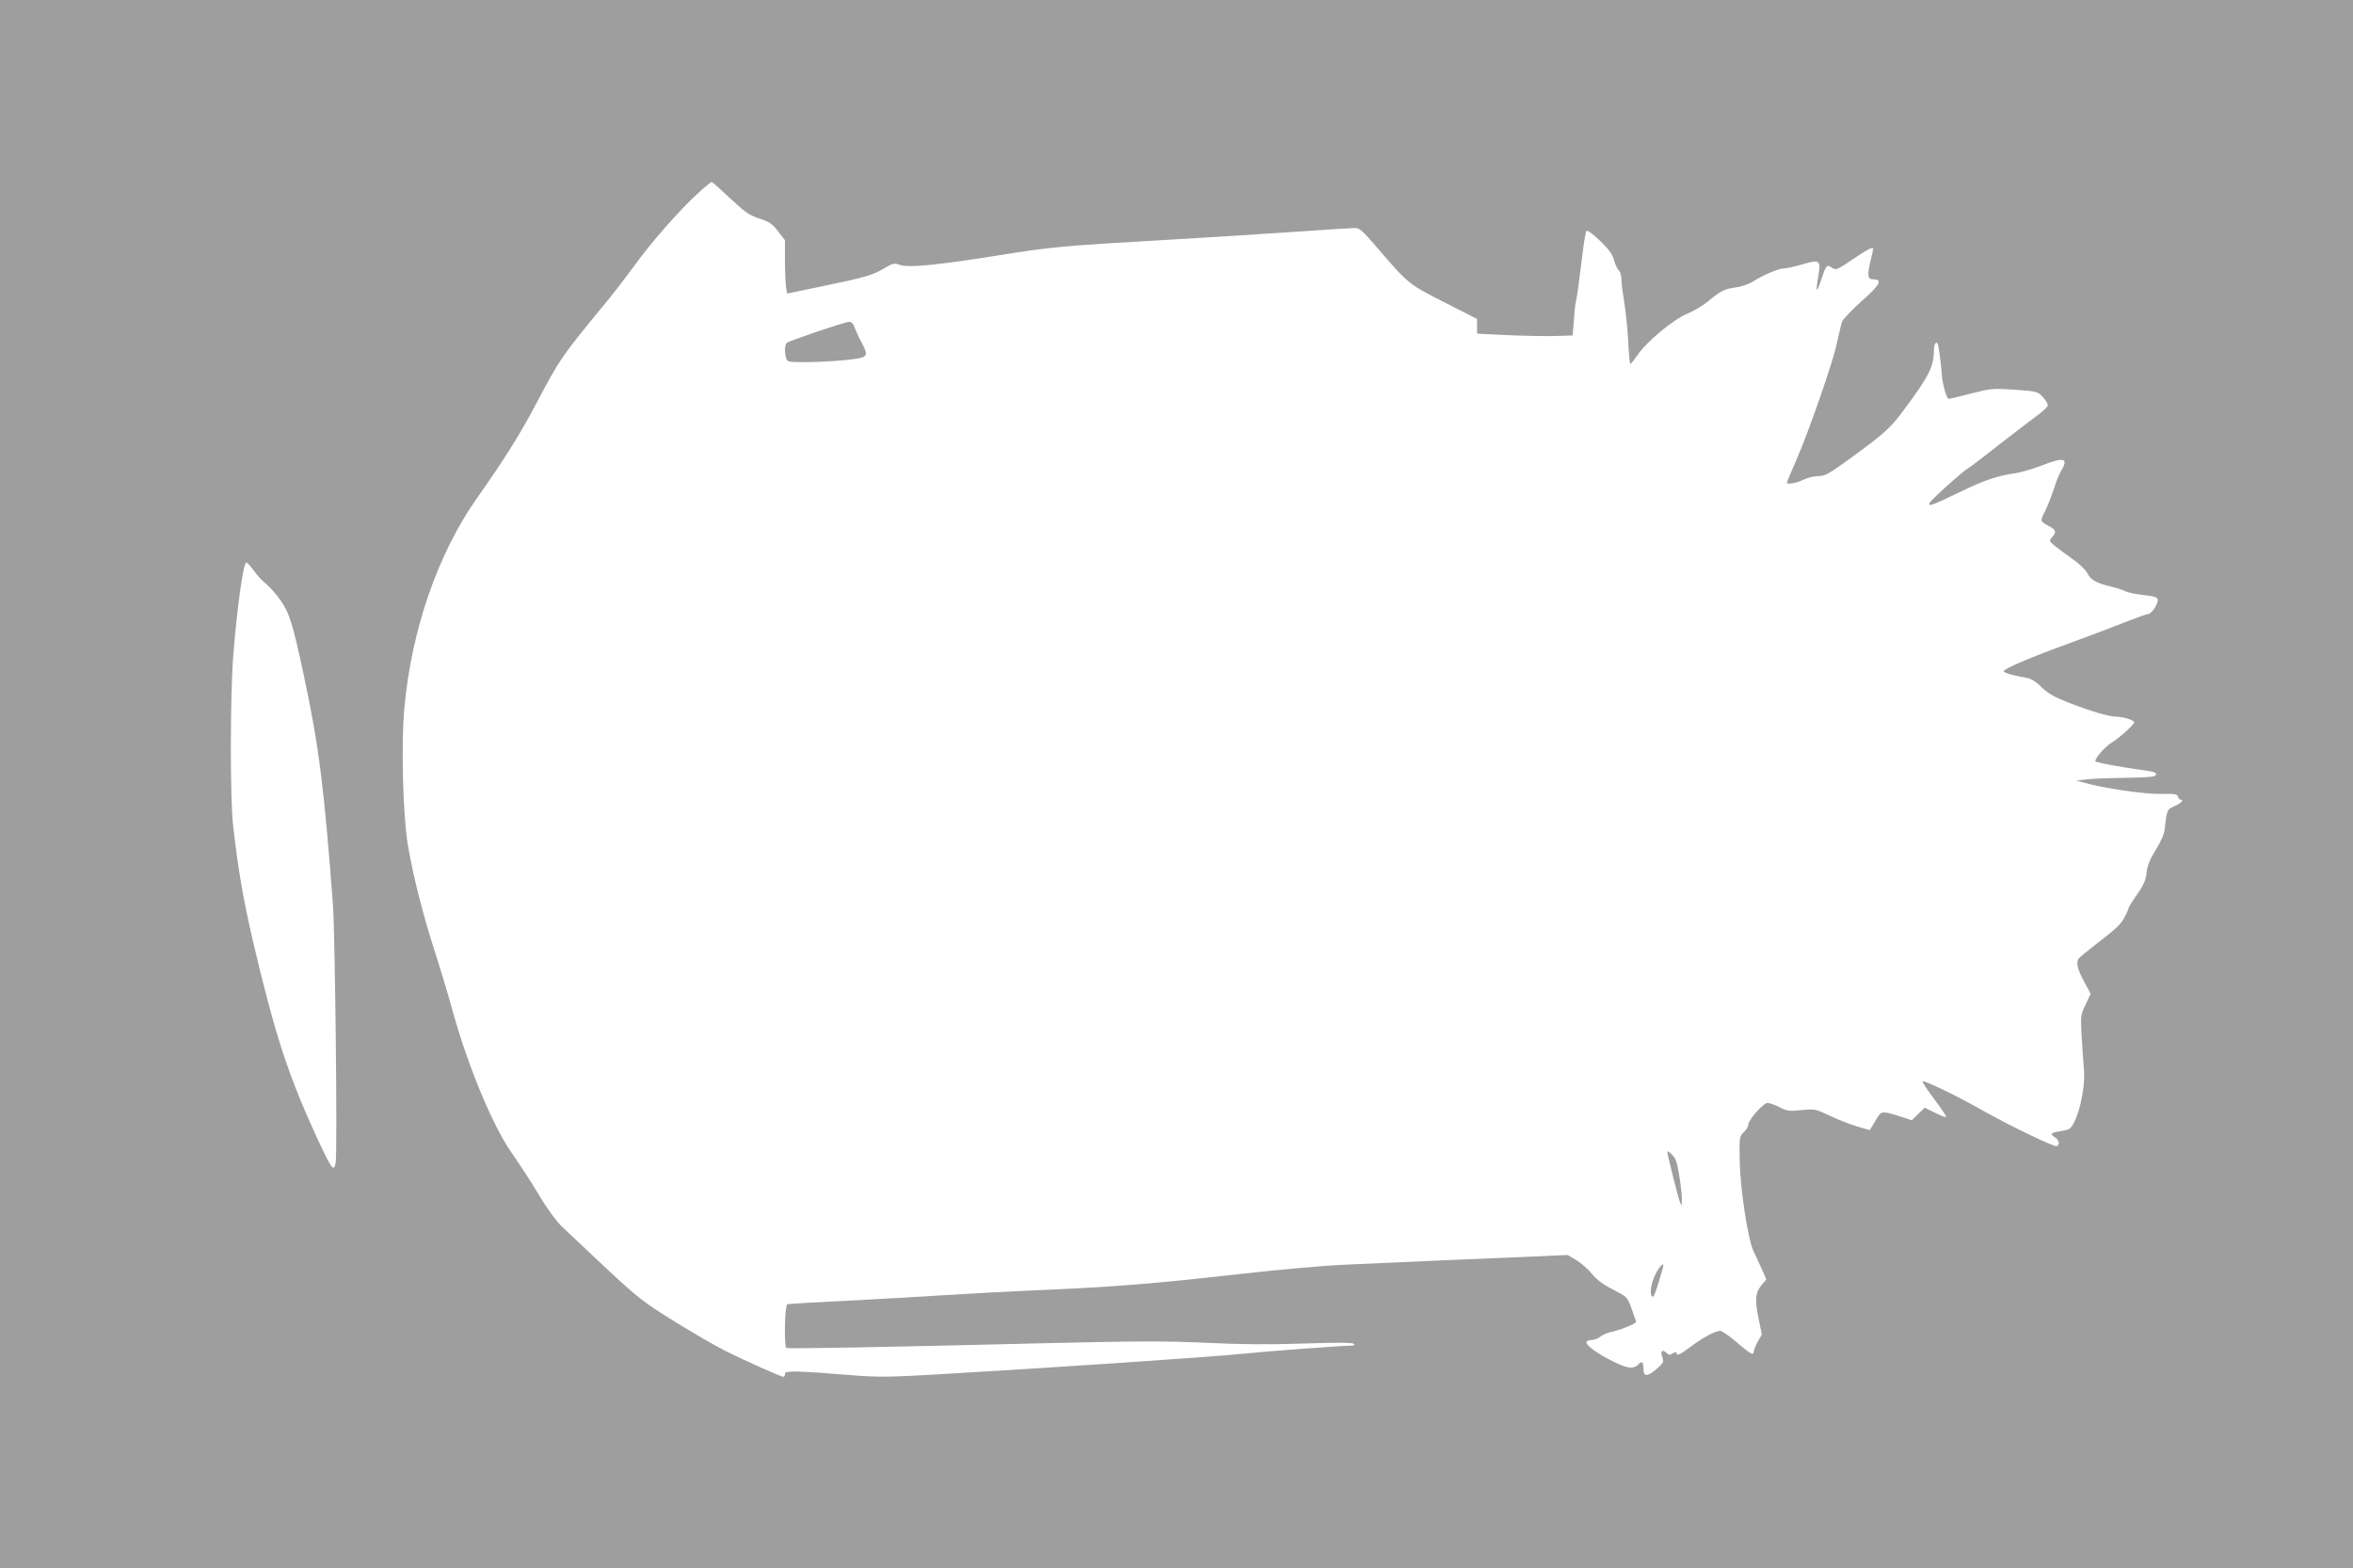 <?xml version="1.0" standalone="no"?>
<!DOCTYPE svg PUBLIC "-//W3C//DTD SVG 20010904//EN"
 "http://www.w3.org/TR/2001/REC-SVG-20010904/DTD/svg10.dtd">
<svg version="1.0" xmlns="http://www.w3.org/2000/svg"
 width="1280pt" height="853pt" viewBox="0 0 1280 853"
 preserveAspectRatio="xMidYMid meet">
<g transform="translate(0,853) scale(0.1,-0.1)"
fill="#9e9e9e" stroke="none">
<path d="M0 4265 l0 -4265 6400 0 6400 0 0 4265 0 4265 -6400 0 -6400 0 0
-4265z m3971 3187 c81 -76 103 -92 160 -111 55 -18 71 -29 102 -70 l37 -48 0
-109 c0 -60 3 -125 6 -145 l6 -36 187 39 c234 48 279 61 342 99 46 27 54 29
84 18 45 -17 215 0 537 52 295 47 343 51 913 84 237 14 558 34 715 45 157 11
297 20 312 20 23 0 44 -19 115 -102 176 -205 173 -202 369 -302 l179 -91 0
-40 0 -40 160 -8 c88 -4 205 -6 260 -5 l100 3 7 88 c3 49 9 95 12 103 3 8 15
95 27 192 11 97 24 181 29 186 5 5 36 -17 73 -53 48 -46 68 -73 77 -106 7 -25
19 -50 26 -56 8 -6 14 -28 14 -48 0 -20 7 -74 15 -121 8 -47 18 -142 22 -212
3 -71 9 -128 12 -128 3 0 21 23 40 50 49 72 196 194 271 224 34 14 82 43 108
64 72 60 93 70 152 78 31 4 73 18 95 32 58 37 142 72 170 72 14 0 59 10 100
22 96 28 101 24 86 -67 -7 -37 -10 -69 -8 -72 3 -2 13 20 22 49 29 88 32 91
60 72 23 -15 27 -13 113 45 80 54 112 71 112 57 0 -3 -7 -35 -16 -72 -18 -78
-14 -94 21 -94 48 0 28 -34 -70 -120 -51 -46 -98 -95 -104 -109 -5 -14 -17
-64 -27 -111 -19 -99 -151 -479 -223 -645 -28 -64 -51 -118 -51 -121 0 -11 55
-2 90 16 22 11 58 20 81 20 36 0 56 11 168 92 198 144 226 170 303 275 131
176 158 230 158 315 0 42 17 60 24 26 7 -34 17 -118 20 -163 3 -46 26 -125 37
-125 4 0 58 13 120 29 110 28 119 29 239 21 122 -9 126 -10 153 -40 15 -17 27
-37 27 -44 0 -8 -24 -31 -52 -52 -29 -21 -123 -93 -208 -159 -85 -67 -162
-126 -172 -131 -29 -16 -206 -175 -212 -191 -8 -21 16 -12 169 62 128 62 200
87 300 101 28 4 89 22 137 40 128 50 153 43 109 -30 -10 -17 -28 -61 -39 -98
-12 -36 -33 -90 -47 -119 -29 -56 -29 -54 28 -85 31 -17 34 -30 10 -57 -17
-18 -16 -20 13 -45 18 -15 61 -47 97 -72 37 -26 72 -59 81 -77 18 -37 49 -55
126 -73 30 -7 67 -19 81 -26 14 -7 59 -17 100 -21 58 -6 74 -12 77 -25 4 -21
-34 -78 -52 -78 -7 0 -71 -23 -142 -51 -71 -28 -203 -78 -294 -111 -191 -69
-350 -136 -350 -149 0 -9 51 -24 117 -35 32 -5 54 -18 87 -51 35 -34 69 -54
148 -85 121 -47 221 -77 264 -77 35 -1 94 -19 94 -30 0 -12 -83 -87 -120 -109
-45 -27 -106 -101 -88 -106 33 -10 137 -29 224 -41 101 -14 110 -17 99 -34 -4
-7 -61 -11 -153 -12 -81 -1 -176 -4 -212 -8 l-65 -7 43 -12 c99 -29 329 -63
417 -61 76 2 90 -1 93 -15 2 -9 8 -16 13 -16 22 0 6 -18 -31 -35 -42 -19 -43
-21 -54 -123 -2 -27 -20 -69 -49 -115 -32 -52 -46 -86 -50 -125 -5 -41 -16
-68 -52 -118 -25 -36 -45 -68 -45 -72 0 -4 -9 -26 -20 -47 -22 -43 -43 -63
-165 -157 -44 -34 -83 -67 -87 -72 -16 -22 -7 -60 29 -125 l36 -67 -28 -59
c-27 -57 -27 -62 -21 -174 4 -64 9 -142 12 -175 11 -108 -35 -297 -80 -328 -5
-3 -29 -9 -53 -13 -48 -7 -53 -14 -23 -33 21 -13 26 -37 10 -47 -12 -8 -262
113 -419 202 -124 71 -300 155 -312 151 -5 -2 24 -45 62 -96 39 -52 69 -96 66
-98 -3 -3 -30 7 -61 23 l-56 27 -35 -34 -35 -34 -68 22 c-88 28 -98 28 -118
-5 -10 -16 -23 -38 -30 -50 l-13 -21 -68 20 c-37 11 -104 37 -148 58 -78 37
-82 38 -155 31 -67 -7 -80 -5 -120 16 -25 13 -54 23 -65 23 -23 0 -105 -93
-105 -119 0 -10 -11 -28 -24 -40 -24 -23 -25 -26 -22 -160 3 -155 46 -433 77
-492 10 -20 29 -62 43 -93 l25 -56 -25 -29 c-35 -42 -39 -80 -18 -181 l18 -90
-22 -39 c-12 -21 -22 -46 -22 -55 0 -22 -18 -12 -100 58 -36 31 -73 56 -83 56
-26 0 -93 -36 -160 -86 -60 -45 -77 -52 -77 -34 0 6 -8 5 -20 -2 -15 -10 -22
-10 -32 0 -24 24 -38 14 -26 -18 10 -29 8 -33 -28 -65 -52 -46 -74 -46 -74 0
0 37 -10 44 -30 20 -7 -8 -24 -15 -39 -15 -53 0 -241 106 -241 137 0 7 11 13
26 13 14 0 37 8 50 19 13 10 41 22 61 26 43 8 133 44 133 54 0 3 -11 35 -24
71 -24 65 -24 65 -100 104 -52 26 -89 53 -116 86 -22 27 -61 61 -87 76 l-46
27 -151 -7 c-83 -3 -308 -13 -501 -21 -192 -9 -444 -20 -560 -25 -115 -5 -370
-28 -565 -50 -474 -54 -701 -72 -1135 -90 -132 -6 -341 -17 -465 -25 -124 -8
-367 -22 -540 -31 -173 -8 -321 -17 -327 -19 -14 -5 -19 -230 -5 -238 7 -5
516 4 1452 27 469 11 623 11 835 1 182 -9 339 -10 524 -4 177 6 268 6 275 -1
7 -7 4 -10 -9 -10 -52 0 -467 -31 -600 -45 -149 -16 -1086 -79 -1661 -112
-256 -15 -324 -15 -450 -5 -309 25 -374 27 -374 9 0 -10 -3 -17 -8 -17 -13 0
-214 90 -314 140 -54 27 -180 100 -280 162 -169 105 -196 126 -373 291 -104
98 -212 199 -240 226 -29 28 -81 99 -124 172 -41 68 -106 168 -144 222 -105
148 -242 477 -326 782 -23 83 -66 227 -96 320 -66 204 -117 408 -146 576 -27
159 -37 542 -20 740 38 431 183 849 399 1154 146 207 236 350 324 519 124 234
131 245 374 540 50 61 121 154 159 206 83 116 243 299 339 386 38 35 73 64 77
64 4 0 49 -40 100 -88z m-2588 -2029 c19 -27 49 -58 65 -70 17 -13 51 -51 76
-86 51 -72 68 -127 131 -422 79 -371 108 -595 156 -1235 12 -165 25 -1351 15
-1405 -10 -53 -20 -39 -99 130 -159 344 -230 562 -351 1075 -53 229 -82 396
-108 630 -17 149 -16 714 1 925 21 265 55 505 71 505 5 0 24 -21 43 -47z"/>
<path d="M4445 6726 c-82 -28 -156 -55 -162 -59 -14 -9 -17 -47 -7 -84 6 -22
11 -23 107 -23 55 0 152 5 214 11 129 14 131 16 89 98 -14 25 -30 61 -37 79
-8 23 -17 32 -33 31 -11 -1 -88 -25 -171 -53z"/>
<path d="M9070 2265 c0 -17 58 -248 69 -275 9 -23 10 -22 10 15 1 22 -6 80
-14 129 -11 71 -19 95 -40 115 -14 14 -25 21 -25 16z"/>
<path d="M9006 1599 c-26 -50 -34 -113 -17 -123 8 -5 21 31 57 157 11 37 -16
14 -40 -34z"/>
</g>
</svg>
